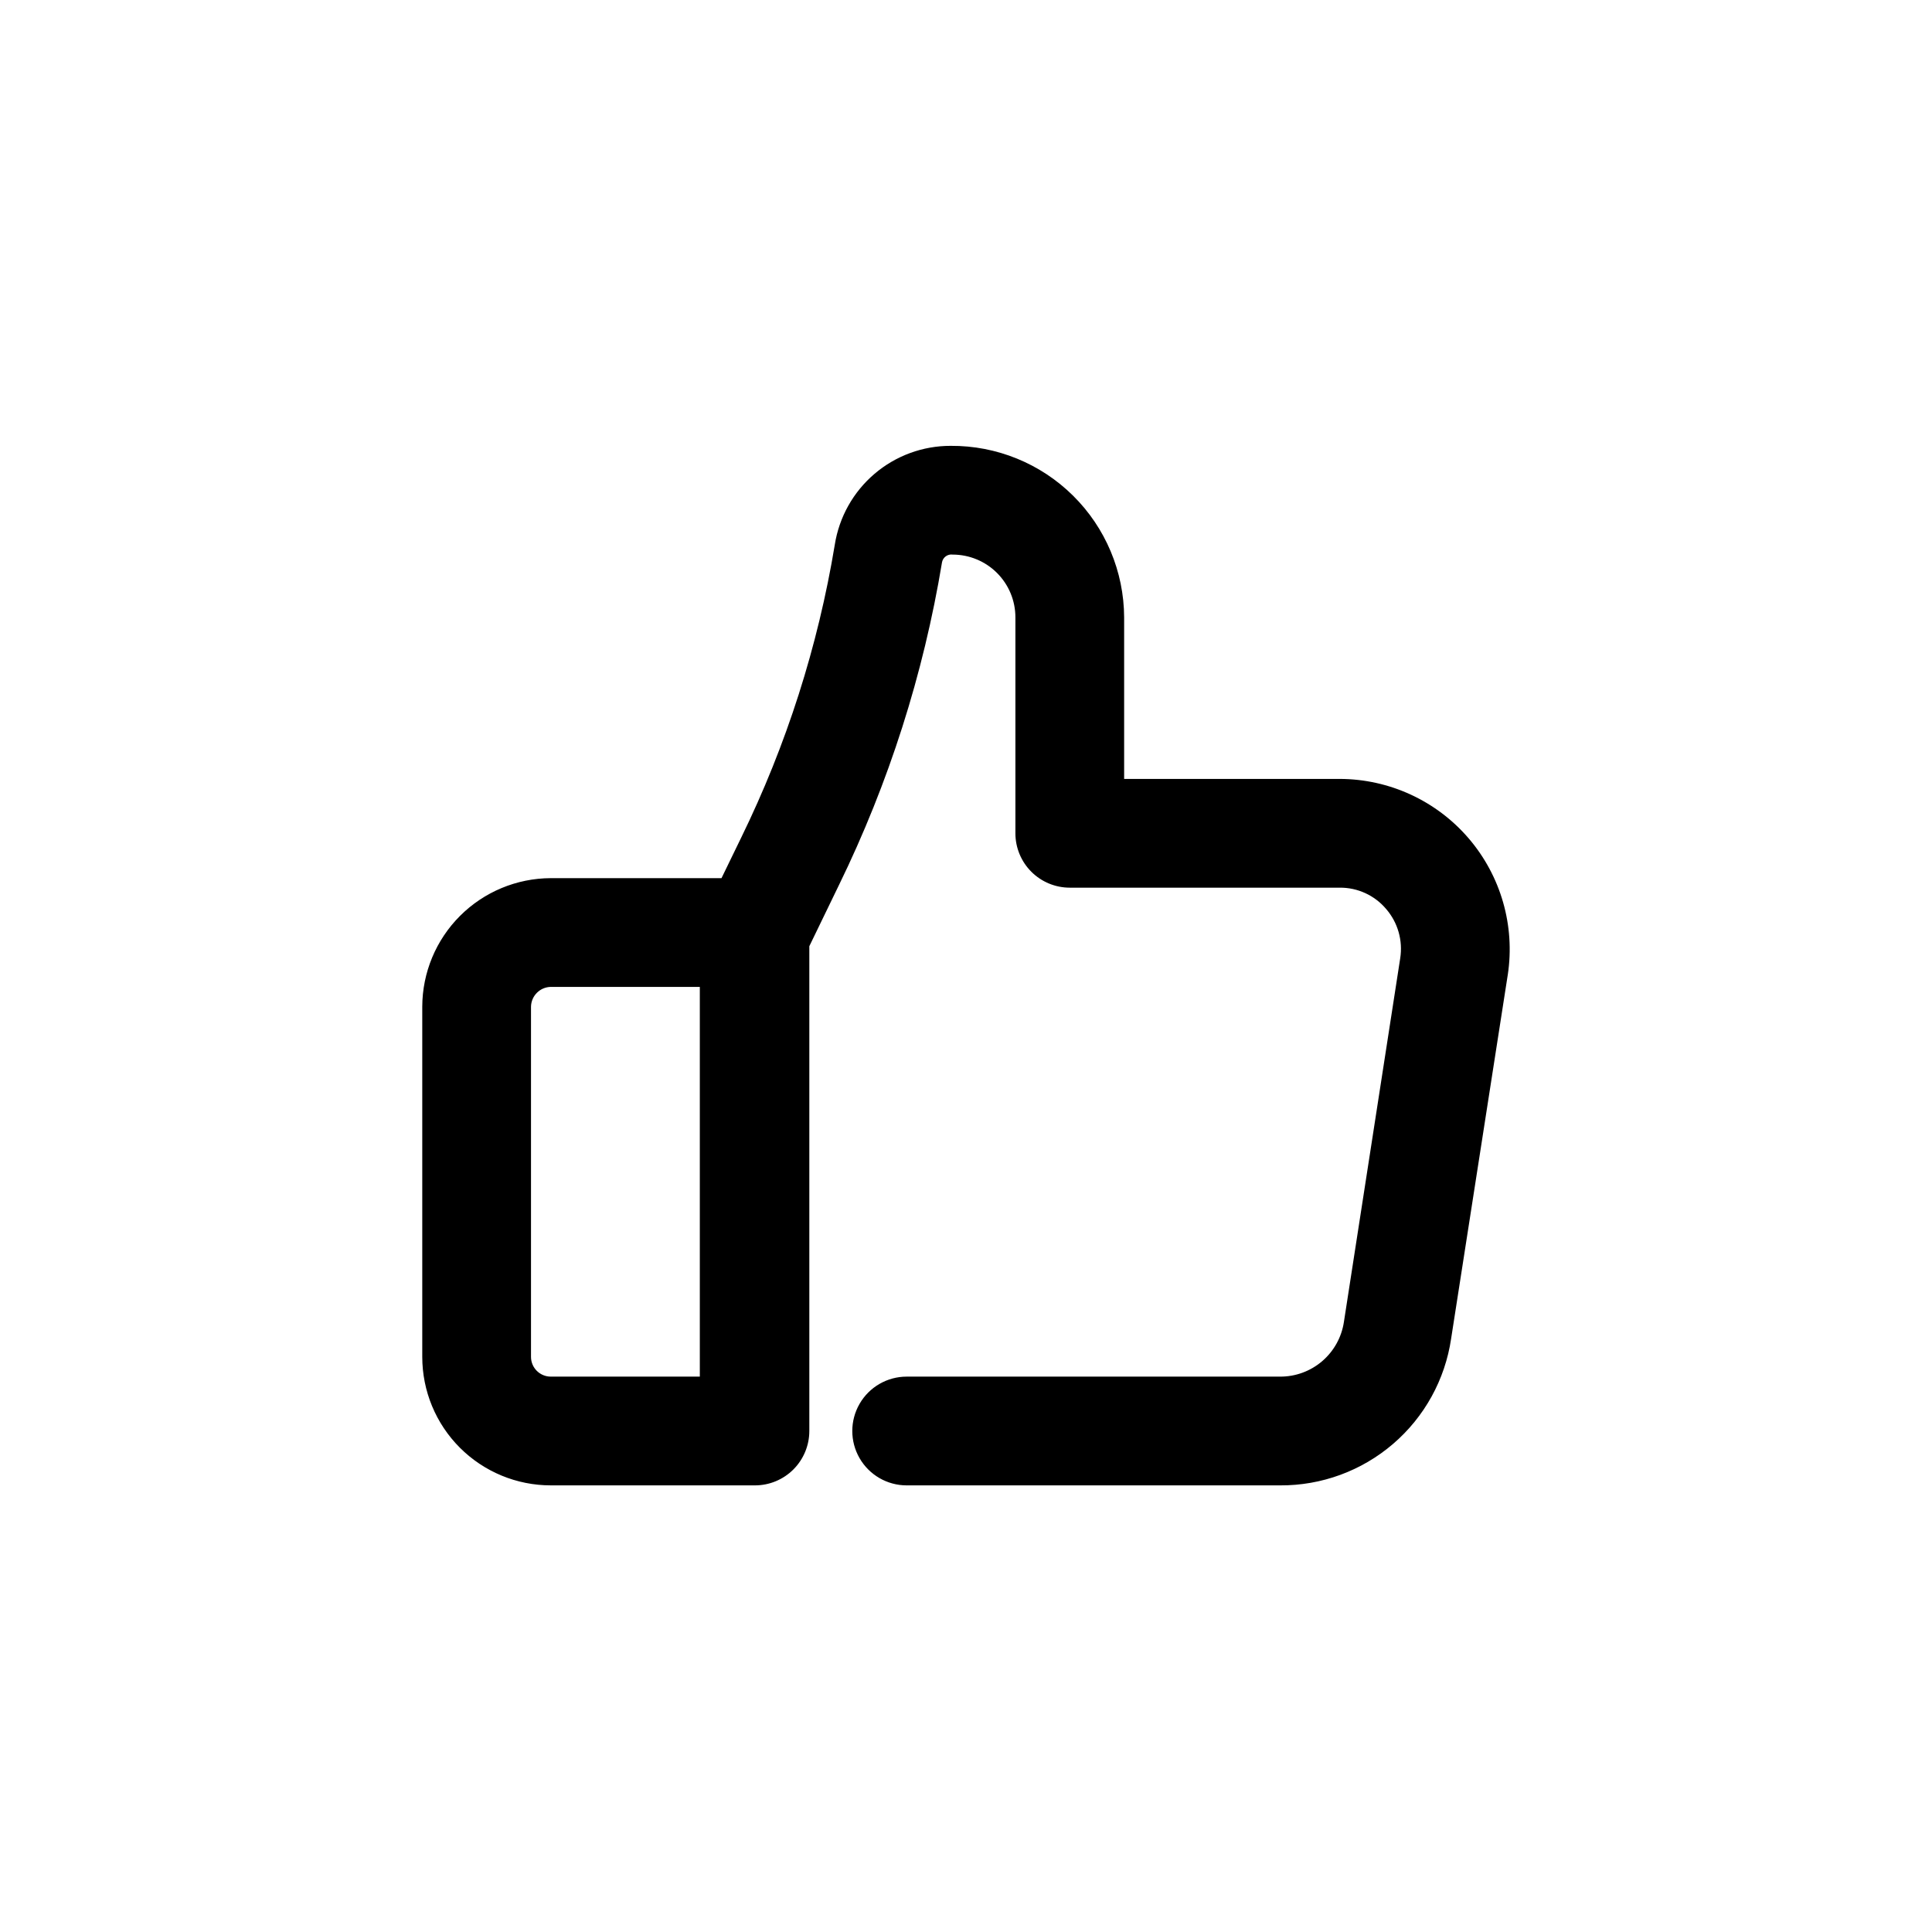 <?xml version="1.0" encoding="UTF-8"?>
<!-- Uploaded to: SVG Repo, www.svgrepo.com, Generator: SVG Repo Mixer Tools -->
<svg fill="#000000" width="800px" height="800px" version="1.1" viewBox="144 144 512 512" xmlns="http://www.w3.org/2000/svg">
 <path d="m289.96 537.64h54.109c3.824 0 7.488-1.52 10.191-4.223 2.699-2.703 4.219-6.367 4.219-10.188v-128.47l7.859-16.223c13.199-27.043 22.395-55.859 27.309-85.547 0.254-1.312 1.492-2.199 2.82-2.016 4.41 0 8.637 1.754 11.754 4.871 3.121 3.117 4.871 7.348 4.871 11.758v57.234-0.004c0 3.82 1.52 7.488 4.219 10.188 2.703 2.703 6.367 4.223 10.191 4.223h71.539c4.734-0.039 9.238 2.027 12.293 5.641 3.117 3.602 4.481 8.398 3.731 13.102l-14.914 96.328c-0.605 4.051-2.652 7.746-5.758 10.41-3.109 2.664-7.074 4.121-11.172 4.098h-98.945c-5.148 0-9.906 2.746-12.48 7.207-2.574 4.457-2.574 9.949 0 14.406 2.574 4.461 7.332 7.207 12.48 7.207h98.949-0.004c10.977 0.066 21.609-3.828 29.941-10.977 8.332-7.144 13.801-17.059 15.402-27.918l15.012-96.43h0.004c1.961-12.988-1.828-26.184-10.379-36.152-8.555-9.965-21.027-15.711-34.16-15.742h-57.133v-42.82c-0.051-12.125-4.926-23.73-13.547-32.254-8.617-8.527-20.277-13.273-32.398-13.191-7.406-0.02-14.574 2.613-20.211 7.418-5.637 4.805-9.367 11.465-10.523 18.781-4.453 26.926-12.801 53.062-24.785 77.586l-5.238 10.781h-45.246c-9.023 0.027-17.672 3.625-24.051 10.004-6.383 6.383-9.977 15.027-10.004 24.055v92.801c0 9.031 3.586 17.695 9.973 24.082 6.387 6.387 15.051 9.977 24.082 9.977zm-5.238-126.86c0.055-2.871 2.367-5.188 5.238-5.242h39.5v103.28h-39.5c-2.891 0-5.238-2.344-5.238-5.238z"/>
</svg>